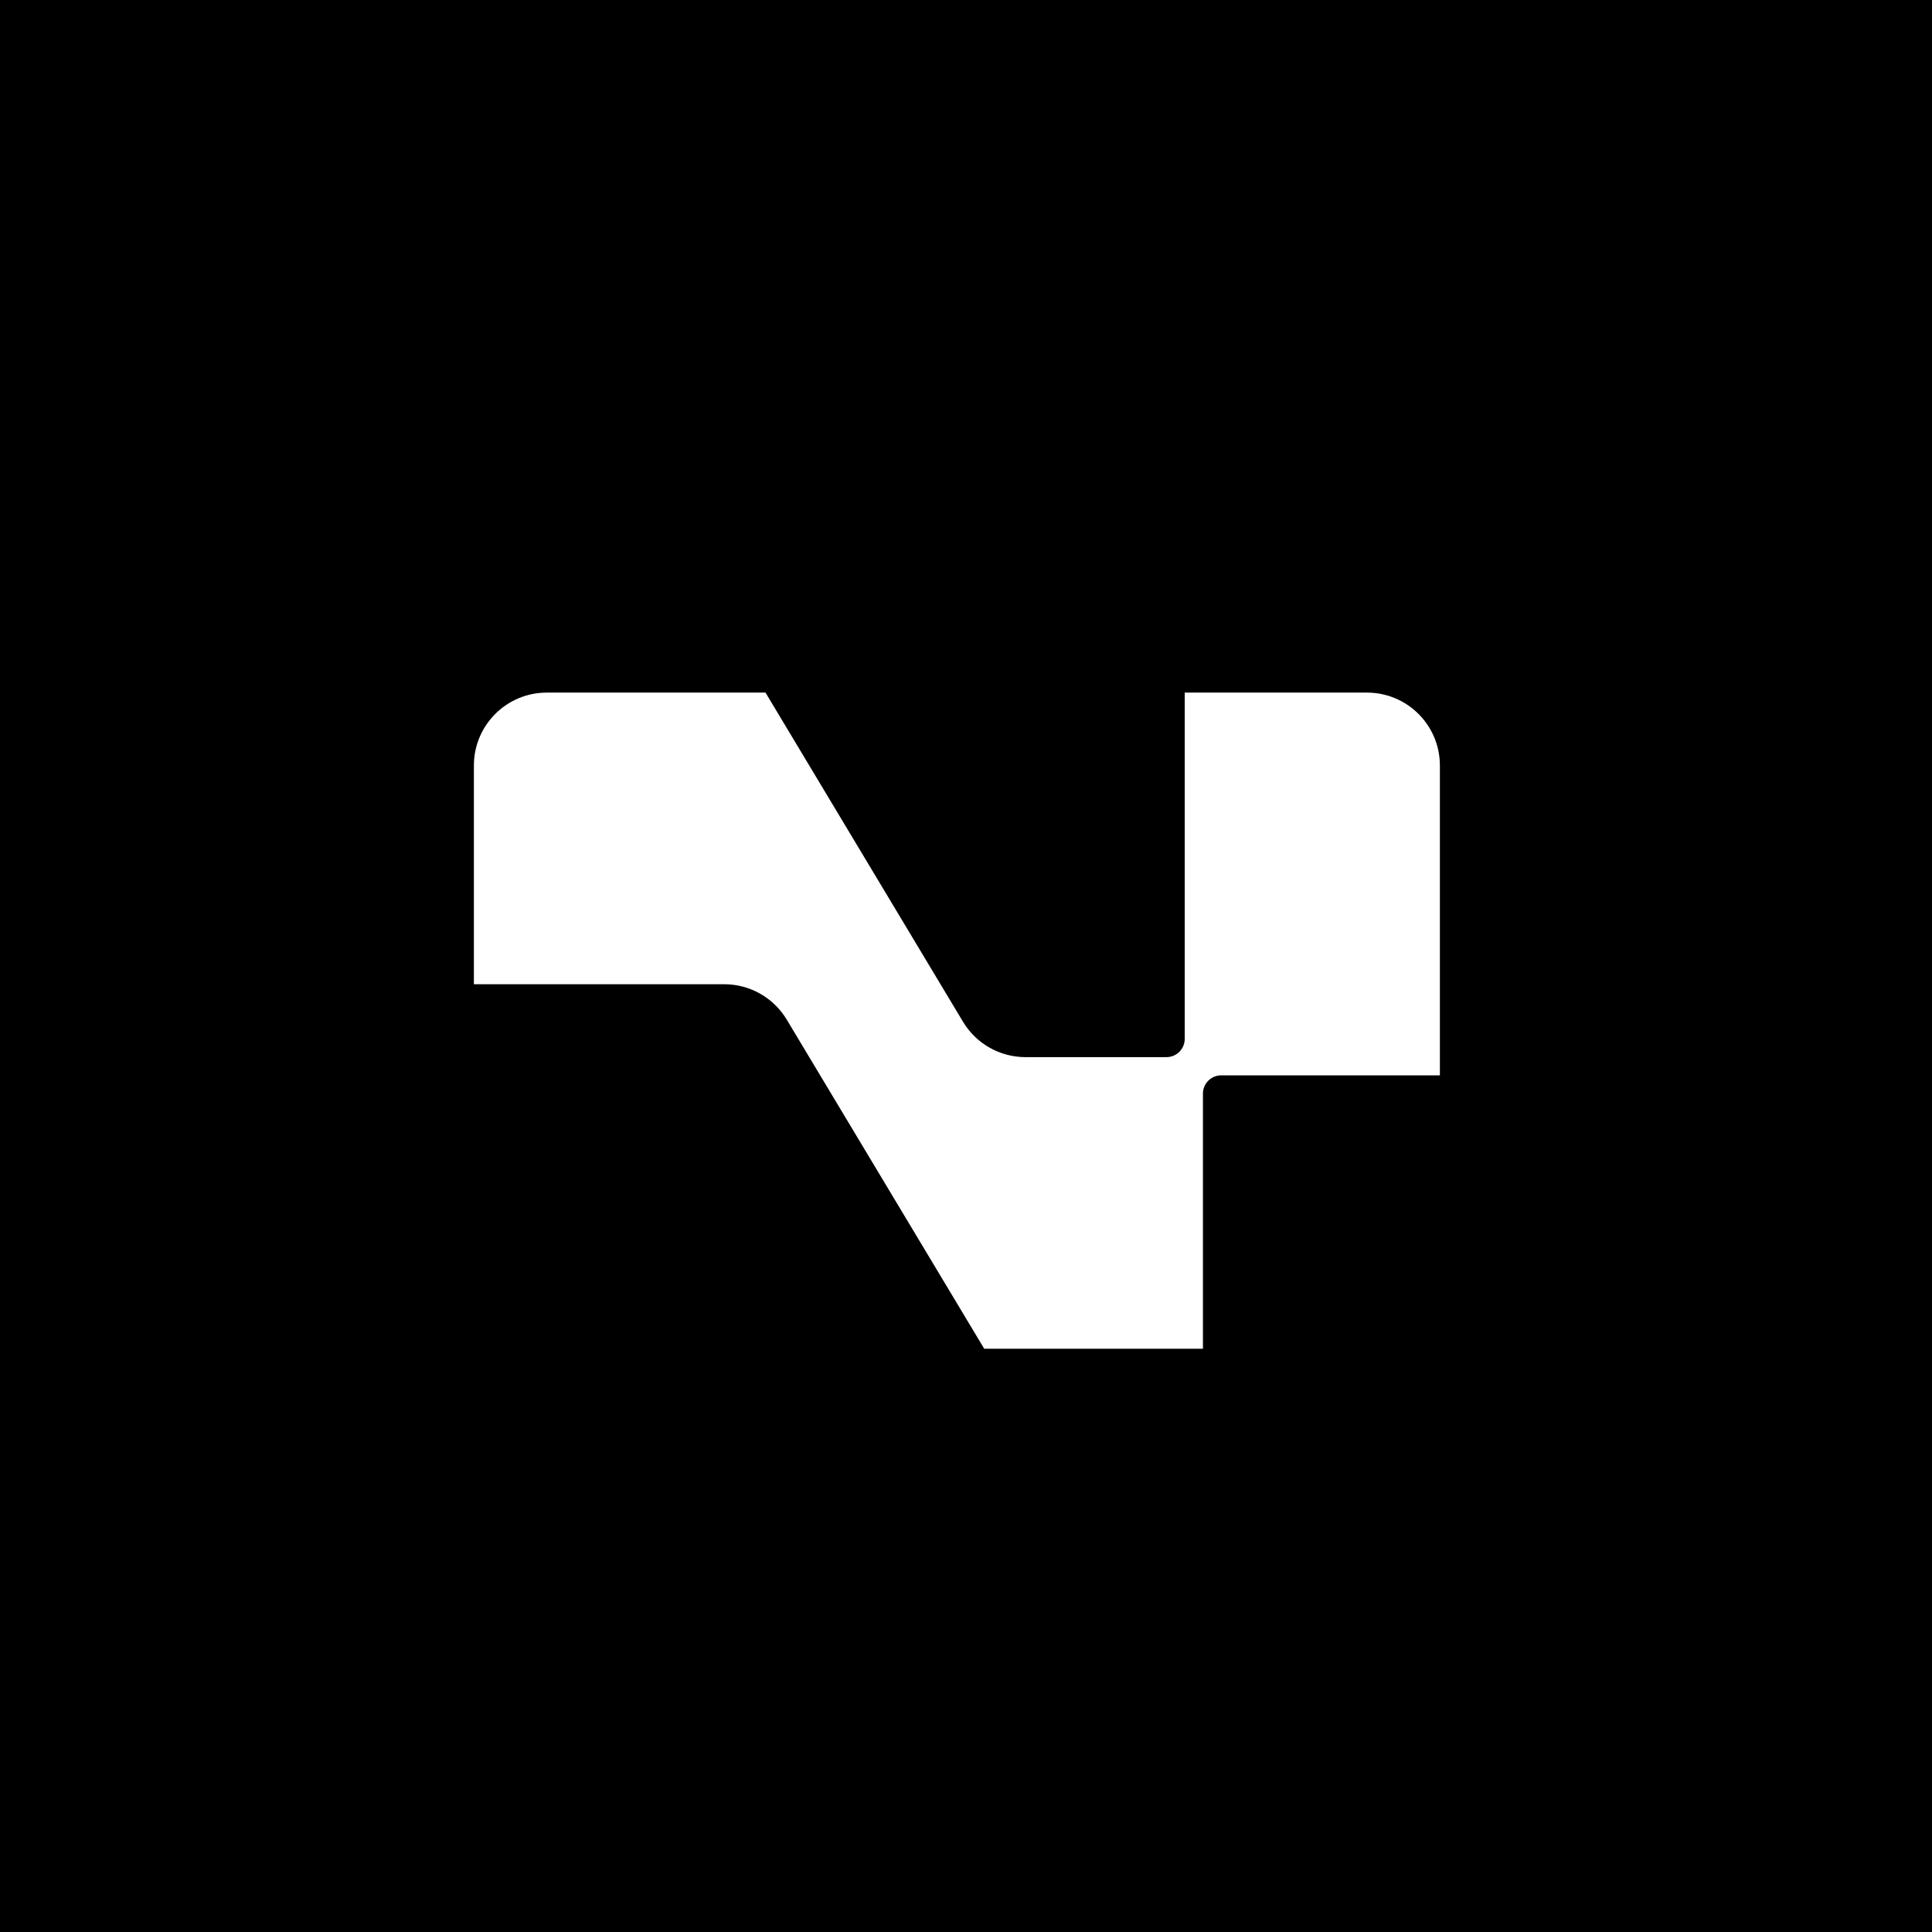 <svg width="106" height="106" viewBox="0 0 106 106" fill="none" xmlns="http://www.w3.org/2000/svg">
<rect width="106" height="106" fill="black"/>
<path d="M52.835 56.058C53.558 57.263 54.86 58 56.265 58H64C64.552 58 65 57.552 65 57V38H75C77.209 38 79 39.791 79 42V59H67C66.448 59 66 59.448 66 60V74H54L43.165 55.942C42.442 54.737 41.14 54 39.735 54H26V42C26 39.791 27.791 38 30 38H42L52.835 56.058Z" fill="white"/>
</svg>
